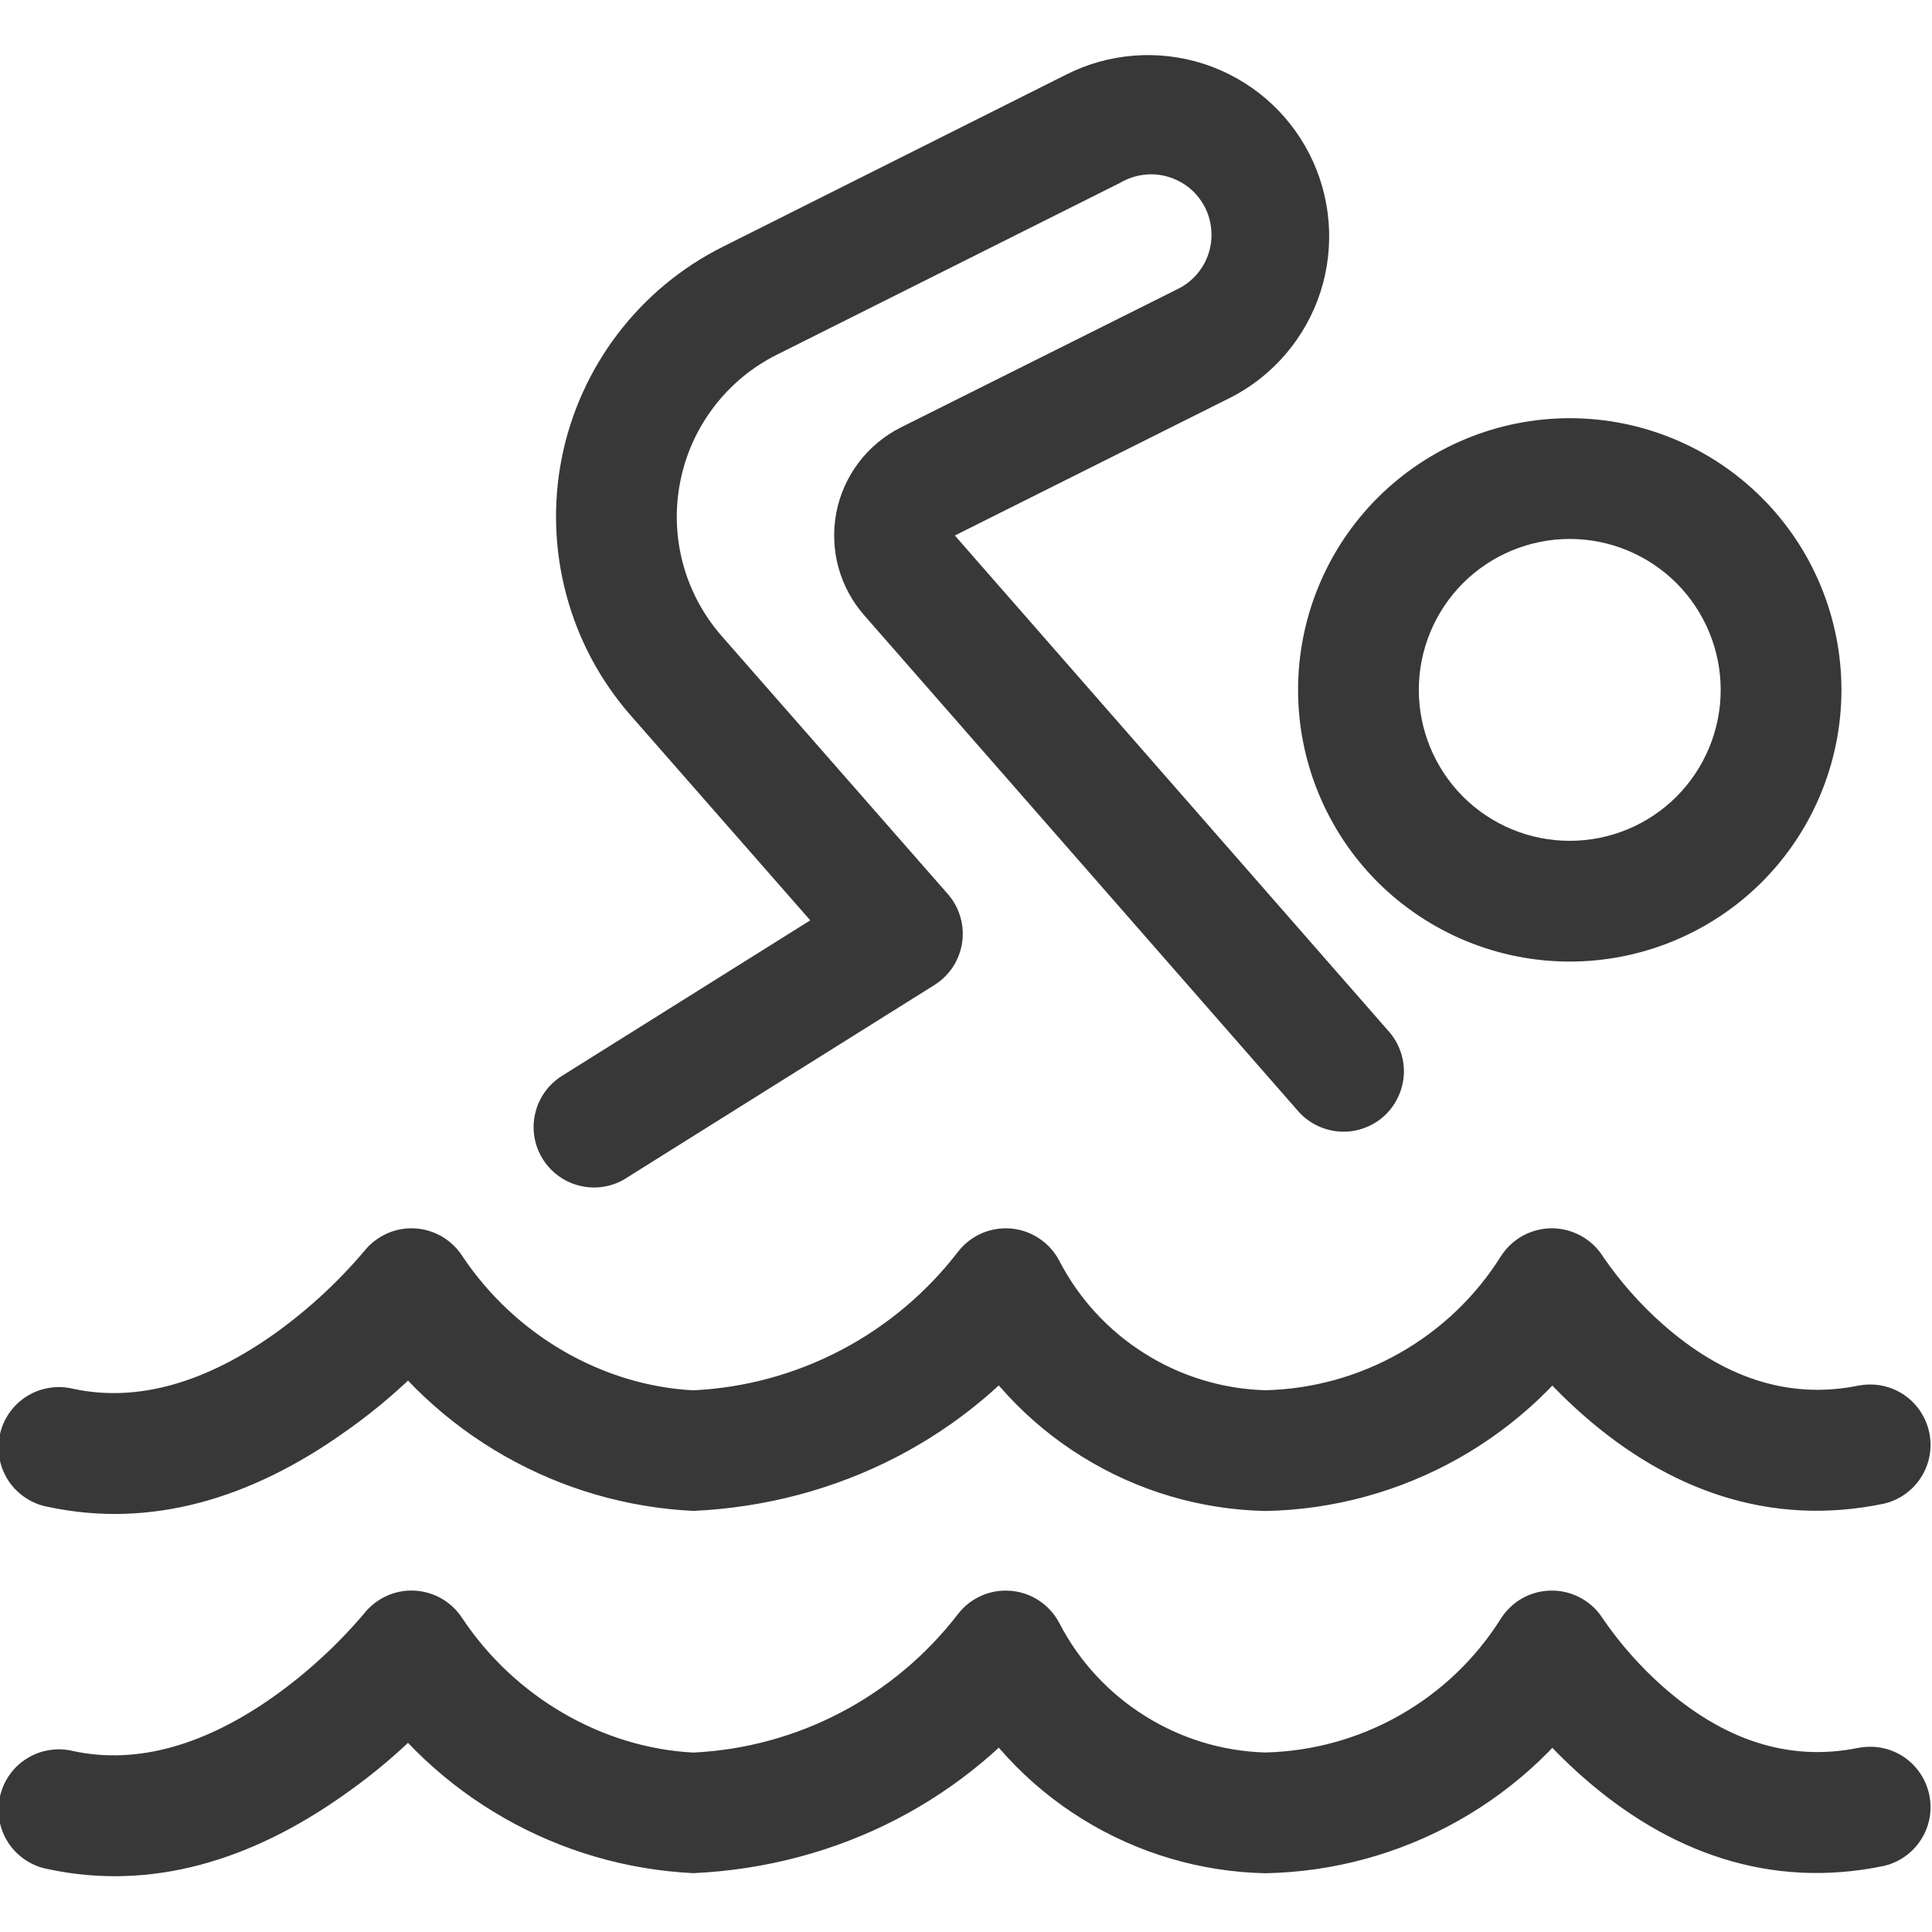 <svg width="24" height="24" viewBox="0 0 24 24" fill="none" xmlns="http://www.w3.org/2000/svg">
<g clip-path="url(#clip0_117_170)">
<path d="M23.097 21.71C22.201 21.897 21.387 21.596 20.655 20.95C20.375 20.702 20.127 20.421 19.915 20.113C19.848 20.005 19.755 19.916 19.643 19.854C19.532 19.792 19.407 19.759 19.28 19.759C19.153 19.758 19.028 19.79 18.916 19.851C18.805 19.913 18.711 20.001 18.643 20.109C18.33 20.606 17.9 21.017 17.389 21.307C16.879 21.597 16.305 21.756 15.718 21.77C15.187 21.755 14.669 21.597 14.22 21.314C13.77 21.032 13.403 20.634 13.159 20.162C13.101 20.05 13.015 19.955 12.91 19.885C12.806 19.815 12.685 19.773 12.559 19.762C12.434 19.751 12.307 19.771 12.192 19.822C12.076 19.873 11.976 19.952 11.899 20.052C11.509 20.559 11.012 20.976 10.445 21.273C9.878 21.57 9.253 21.74 8.613 21.771C7.492 21.713 6.397 21.091 5.737 20.094C5.671 19.995 5.583 19.913 5.48 19.855C5.377 19.797 5.261 19.764 5.143 19.759C5.024 19.754 4.906 19.777 4.799 19.827C4.691 19.877 4.596 19.951 4.523 20.044C4.192 20.434 3.814 20.781 3.398 21.077C2.565 21.665 1.721 21.927 0.908 21.752C0.811 21.728 0.71 21.724 0.611 21.741C0.512 21.756 0.417 21.792 0.332 21.846C0.247 21.899 0.174 21.968 0.117 22.05C0.059 22.133 0.019 22.225 -0.002 22.323C-0.023 22.421 -0.025 22.522 -0.006 22.621C0.013 22.719 0.051 22.813 0.106 22.896C0.162 22.98 0.234 23.051 0.317 23.106C0.401 23.162 0.495 23.2 0.593 23.218C1.878 23.494 3.119 23.111 4.263 22.303C4.802 21.928 5.286 21.481 5.701 20.973L4.487 20.923C4.943 21.61 5.553 22.181 6.27 22.588C6.987 22.996 7.789 23.229 8.613 23.269C10.42 23.185 12.03 22.343 13.089 20.966L11.829 20.856C12.201 21.571 12.759 22.172 13.444 22.596C14.129 23.021 14.915 23.254 15.721 23.27C16.561 23.254 17.383 23.03 18.115 22.618C18.847 22.206 19.465 21.619 19.913 20.909L18.641 20.905C18.833 21.213 19.174 21.644 19.663 22.075C20.72 23.006 21.983 23.475 23.403 23.179C23.594 23.134 23.759 23.017 23.864 22.852C23.97 22.687 24.006 22.487 23.966 22.296C23.926 22.104 23.813 21.936 23.651 21.826C23.488 21.717 23.29 21.676 23.097 21.711V21.71ZM23.097 17.21C22.201 17.397 21.387 17.096 20.655 16.45C20.375 16.202 20.127 15.921 19.915 15.613C19.848 15.505 19.755 15.416 19.643 15.354C19.532 15.292 19.407 15.259 19.28 15.258C19.153 15.258 19.028 15.29 18.916 15.351C18.805 15.413 18.711 15.501 18.643 15.609C18.33 16.106 17.9 16.517 17.389 16.807C16.879 17.097 16.305 17.256 15.718 17.27C15.187 17.255 14.669 17.097 14.22 16.814C13.77 16.532 13.403 16.134 13.159 15.662C13.101 15.55 13.015 15.455 12.91 15.385C12.806 15.315 12.685 15.273 12.559 15.261C12.434 15.251 12.307 15.271 12.192 15.322C12.076 15.373 11.976 15.452 11.899 15.552C11.509 16.059 11.012 16.476 10.445 16.773C9.878 17.07 9.253 17.24 8.613 17.271C7.492 17.213 6.397 16.591 5.737 15.594C5.671 15.495 5.583 15.413 5.48 15.355C5.377 15.297 5.261 15.264 5.143 15.259C5.024 15.254 4.906 15.277 4.799 15.327C4.691 15.377 4.596 15.451 4.523 15.544C4.192 15.934 3.814 16.281 3.398 16.577C2.565 17.165 1.721 17.427 0.908 17.252C0.811 17.228 0.71 17.224 0.611 17.241C0.512 17.256 0.417 17.292 0.332 17.346C0.247 17.399 0.174 17.468 0.117 17.55C0.059 17.633 0.019 17.725 -0.002 17.823C-0.023 17.921 -0.025 18.022 -0.006 18.121C0.013 18.219 0.051 18.313 0.106 18.396C0.162 18.48 0.234 18.551 0.317 18.606C0.401 18.662 0.495 18.7 0.593 18.718C1.878 18.994 3.119 18.611 4.263 17.803C4.802 17.428 5.286 16.981 5.701 16.473L4.487 16.423C4.943 17.11 5.553 17.681 6.27 18.088C6.987 18.496 7.789 18.729 8.613 18.769C10.42 18.685 12.03 17.843 13.089 16.466L11.829 16.356C12.201 17.071 12.759 17.672 13.444 18.096C14.129 18.521 14.915 18.754 15.721 18.77C16.561 18.754 17.383 18.53 18.115 18.118C18.847 17.706 19.465 17.119 19.913 16.409L18.641 16.405C18.833 16.713 19.174 17.144 19.663 17.575C20.72 18.506 21.983 18.975 23.403 18.679C23.594 18.634 23.759 18.517 23.864 18.352C23.97 18.187 24.006 17.987 23.966 17.796C23.926 17.604 23.813 17.436 23.651 17.326C23.488 17.217 23.29 17.176 23.097 17.211V17.21ZM21.375 8.57C21.375 9.067 21.177 9.544 20.826 9.896C20.474 10.248 19.997 10.445 19.5 10.445C19.003 10.445 18.526 10.248 18.174 9.896C17.823 9.544 17.625 9.067 17.625 8.57C17.625 8.073 17.823 7.596 18.174 7.244C18.526 6.893 19.003 6.695 19.5 6.695C19.997 6.695 20.474 6.893 20.826 7.244C21.177 7.596 21.375 8.073 21.375 8.57ZM22.875 8.57C22.875 7.675 22.519 6.816 21.887 6.184C21.254 5.551 20.395 5.195 19.5 5.195C18.605 5.195 17.747 5.551 17.113 6.184C16.481 6.816 16.125 7.675 16.125 8.57C16.125 9.465 16.481 10.324 17.113 10.957C17.747 11.589 18.605 11.945 19.5 11.945C20.395 11.945 21.254 11.589 21.887 10.957C22.519 10.324 22.875 9.465 22.875 8.57ZM7.777 14.636L11.608 12.236C11.7 12.178 11.778 12.101 11.838 12.011C11.897 11.919 11.936 11.817 11.952 11.709C11.968 11.602 11.96 11.492 11.929 11.388C11.899 11.284 11.846 11.188 11.774 11.106L8.964 7.9C8.738 7.641 8.573 7.334 8.484 7.002C8.395 6.67 8.383 6.322 8.45 5.984C8.516 5.647 8.659 5.329 8.867 5.056C9.075 4.782 9.343 4.56 9.651 4.406L13.915 2.271C14.003 2.219 14.101 2.185 14.203 2.172C14.304 2.158 14.408 2.166 14.506 2.195C14.605 2.223 14.696 2.271 14.776 2.336C14.855 2.401 14.92 2.482 14.967 2.573C15.014 2.664 15.041 2.764 15.048 2.866C15.055 2.968 15.041 3.071 15.007 3.167C14.973 3.264 14.919 3.353 14.849 3.428C14.779 3.503 14.695 3.563 14.601 3.604L14.591 3.61L11.186 5.312C10.981 5.416 10.803 5.565 10.665 5.748C10.527 5.931 10.432 6.144 10.389 6.369C10.346 6.594 10.355 6.827 10.415 7.048C10.476 7.269 10.586 7.474 10.738 7.646L16.113 13.788C16.177 13.865 16.256 13.928 16.345 13.974C16.434 14.02 16.531 14.048 16.631 14.056C16.73 14.064 16.831 14.052 16.926 14.02C17.021 13.989 17.108 13.939 17.184 13.873C17.259 13.807 17.32 13.726 17.364 13.636C17.408 13.546 17.433 13.448 17.439 13.348C17.444 13.248 17.429 13.148 17.395 13.054C17.361 12.96 17.309 12.874 17.241 12.8L11.864 6.655L11.862 6.652L15.256 4.954L15.283 4.941C15.815 4.67 16.217 4.198 16.402 3.631C16.586 3.063 16.537 2.445 16.266 1.913C15.995 1.381 15.524 0.979 14.956 0.794C14.388 0.61 13.77 0.659 13.238 0.93L8.98 3.065C8.467 3.321 8.02 3.692 7.673 4.148C7.326 4.604 7.088 5.133 6.977 5.696C6.867 6.258 6.887 6.839 7.036 7.392C7.184 7.946 7.458 8.458 7.836 8.889L10.646 12.095L10.812 10.965L6.981 13.365C6.812 13.471 6.692 13.639 6.648 13.833C6.603 14.027 6.637 14.23 6.743 14.399C6.849 14.568 7.017 14.688 7.211 14.732C7.405 14.777 7.608 14.743 7.777 14.637V14.636Z" fill="#383838"/>
</g>
<defs>
<clipPath id="clip0_117_170">
<rect width="24" height="24" fill="white"/>
</clipPath>
</defs>
</svg>
